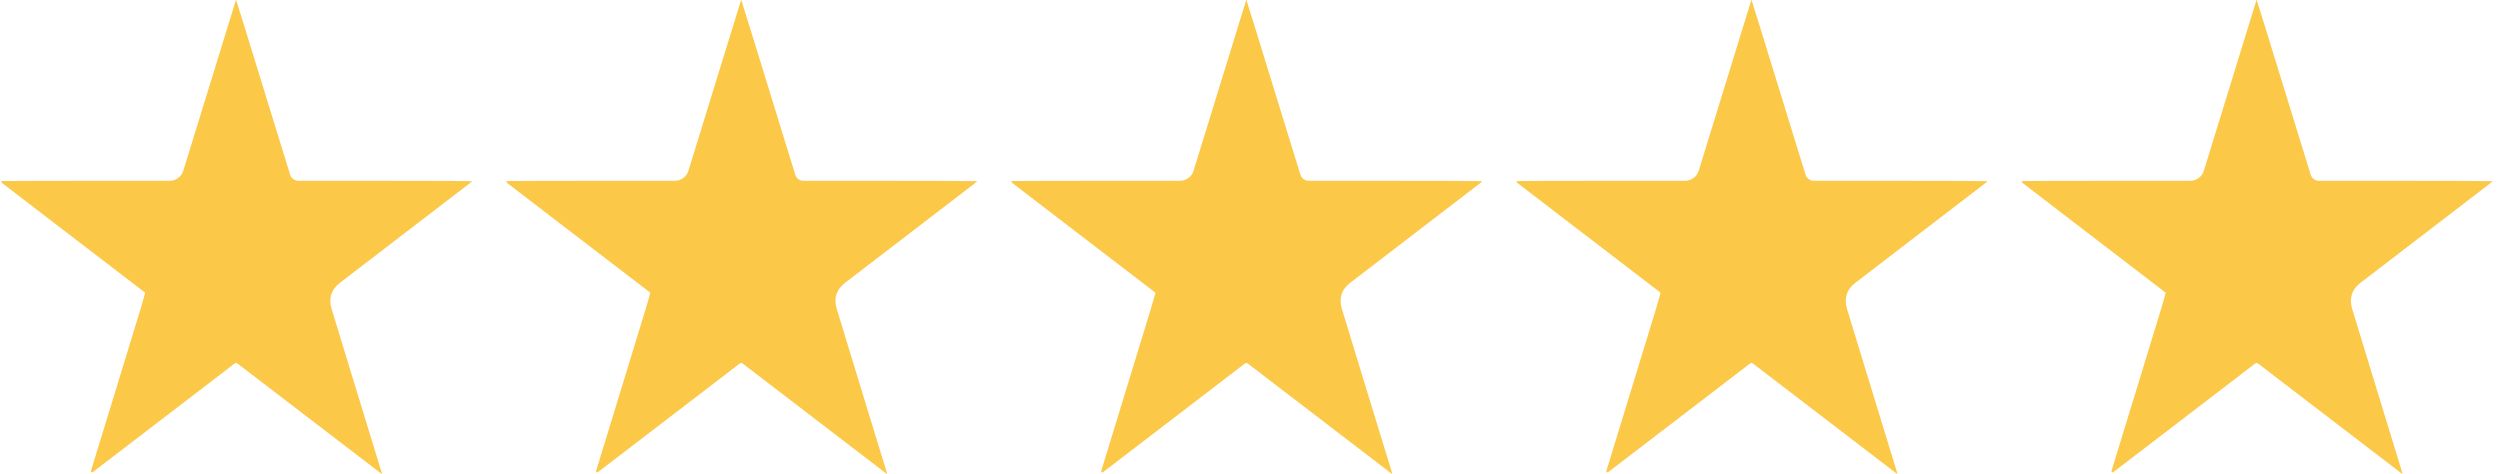 <svg xmlns="http://www.w3.org/2000/svg" width="253" height="48" viewBox="0 0 253 48" fill="none"><path d="M23.864 0.045C23.778 0.294 19.765 13.311 18.55 17.276V17.276C18.363 17.884 17.802 18.298 17.167 18.298H9.116C4.891 18.298 1.315 18.308 0.293 18.321C0.098 18.323 0.061 18.406 0.215 18.526V18.526C0.335 18.616 2.668 20.408 5.4 22.504C8.132 24.6 11.328 27.045 12.497 27.938C13.665 28.832 14.649 29.588 14.679 29.614C14.722 29.652 14.151 31.547 11.917 38.807C10.649 42.931 9.571 46.444 9.229 47.58C9.161 47.806 9.258 47.876 9.447 47.734V47.734C9.872 47.416 18.064 41.144 21.316 38.648L23.727 36.797C23.82 36.726 23.95 36.725 24.044 36.796V36.796C24.13 36.861 25.062 37.574 26.115 38.382C27.674 39.576 37.499 47.102 38.418 47.802L38.567 47.919C38.602 47.946 38.651 47.914 38.641 47.871V47.871C38.624 47.802 37.365 43.691 35.84 38.734C34.891 35.648 34.053 32.901 33.558 31.259C33.238 30.197 33.513 29.302 34.393 28.626V28.626C35.355 27.891 43.582 21.58 47.435 18.625C47.615 18.487 47.766 18.354 47.766 18.333C47.766 18.316 43.668 18.298 38.659 18.298H30.2C29.816 18.298 29.477 18.05 29.362 17.684V17.684C29.255 17.349 28.46 14.771 27.597 11.962C24.993 3.503 23.915 0.019 23.898 0.002C23.889 -0.006 23.872 0.011 23.864 0.045Z" fill="#FCC848"></path><path d="M74.984 0.045C74.898 0.294 70.885 13.311 69.67 17.276V17.276C69.483 17.884 68.922 18.298 68.287 18.298H60.236C56.011 18.298 52.435 18.308 51.413 18.321C51.218 18.323 51.181 18.406 51.335 18.526V18.526C51.455 18.616 53.788 20.408 56.52 22.504C59.252 24.6 62.448 27.045 63.617 27.938C64.785 28.832 65.769 29.588 65.799 29.614C65.842 29.652 65.271 31.547 63.037 38.807C61.769 42.931 60.691 46.444 60.349 47.58C60.281 47.806 60.379 47.876 60.567 47.734V47.734C60.992 47.416 69.184 41.144 72.436 38.648L74.847 36.797C74.941 36.726 75.07 36.725 75.164 36.796V36.796C75.25 36.861 76.182 37.574 77.235 38.382C78.794 39.576 88.619 47.102 89.538 47.802L89.687 47.919C89.722 47.946 89.772 47.914 89.761 47.871V47.871C89.744 47.802 88.486 43.691 86.961 38.734C86.011 35.648 85.173 32.901 84.678 31.259C84.358 30.197 84.633 29.302 85.513 28.626V28.626C86.475 27.891 94.702 21.58 98.555 18.625C98.736 18.487 98.886 18.354 98.886 18.333C98.886 18.316 94.788 18.298 89.779 18.298H81.32C80.936 18.298 80.597 18.05 80.482 17.684V17.684C80.375 17.349 79.58 14.771 78.717 11.962C76.114 3.503 75.035 0.019 75.018 0.002C75.01 -0.006 74.992 0.011 74.984 0.045Z" fill="#FCC848"></path><path d="M126.104 0.045C126.018 0.294 122.006 13.311 120.79 17.276V17.276C120.603 17.884 120.042 18.298 119.407 18.298H111.356C107.131 18.298 103.555 18.308 102.533 18.321C102.338 18.323 102.301 18.406 102.455 18.526V18.526C102.575 18.616 104.908 20.408 107.64 22.504C110.372 24.6 113.568 27.045 114.737 27.938C115.905 28.832 116.889 29.588 116.919 29.614C116.962 29.652 116.391 31.547 114.157 38.807C112.889 42.931 111.812 46.444 111.469 47.58C111.401 47.806 111.499 47.876 111.687 47.734V47.734C112.112 47.416 120.304 41.144 123.556 38.648L125.967 36.797C126.061 36.726 126.19 36.725 126.284 36.796V36.796C126.37 36.861 127.302 37.574 128.355 38.382C129.914 39.576 139.739 47.102 140.658 47.802L140.807 47.919C140.842 47.946 140.892 47.914 140.882 47.871V47.871C140.864 47.802 139.606 43.691 138.081 38.734C137.131 35.648 136.294 32.901 135.798 31.259C135.478 30.197 135.753 29.302 136.633 28.626V28.626C137.595 27.891 145.822 21.58 149.675 18.625C149.856 18.487 150.006 18.354 150.006 18.333C150.006 18.316 145.908 18.298 140.899 18.298H132.44C132.057 18.298 131.718 18.05 131.603 17.684V17.684C131.495 17.349 130.7 14.771 129.837 11.962C127.234 3.503 126.155 0.019 126.138 0.002C126.13 -0.006 126.112 0.011 126.104 0.045Z" fill="#FCC848"></path><path d="M177.224 0.045C177.138 0.294 173.126 13.311 171.91 17.276V17.276C171.724 17.884 171.162 18.298 170.527 18.298H162.476C158.252 18.298 154.676 18.308 153.653 18.321C153.458 18.323 153.421 18.406 153.575 18.526V18.526C153.695 18.616 156.028 20.408 158.76 22.504C161.492 24.6 164.689 27.045 165.857 27.938C167.026 28.832 168.009 29.588 168.039 29.614C168.082 29.652 167.511 31.547 165.277 38.807C164.009 42.931 162.932 46.444 162.589 47.58C162.521 47.806 162.619 47.876 162.807 47.734V47.734C163.232 47.416 171.425 41.144 174.676 38.648L177.087 36.797C177.181 36.726 177.31 36.725 177.404 36.796V36.796C177.49 36.861 178.422 37.574 179.475 38.382C181.034 39.576 190.859 47.102 191.778 47.802L191.927 47.919C191.962 47.946 192.012 47.914 192.002 47.871V47.871C191.985 47.802 190.726 43.691 189.201 38.734C188.251 35.648 187.414 32.901 186.918 31.259C186.598 30.197 186.873 29.302 187.753 28.626V28.626C188.715 27.891 196.942 21.58 200.795 18.625C200.976 18.487 201.126 18.354 201.126 18.333C201.126 18.316 197.028 18.298 192.019 18.298H183.56C183.177 18.298 182.838 18.05 182.723 17.684V17.684C182.615 17.349 181.821 14.771 180.957 11.962C178.354 3.503 177.275 0.019 177.258 0.002C177.25 -0.006 177.233 0.011 177.224 0.045Z" fill="#FCC848"></path><path d="M228.344 0.045C228.258 0.294 224.246 13.311 223.03 17.276V17.276C222.844 17.884 222.283 18.298 221.647 18.298H213.596C209.372 18.298 205.796 18.308 204.774 18.321C204.578 18.323 204.541 18.406 204.695 18.526V18.526C204.816 18.616 207.148 20.408 209.88 22.504C212.613 24.6 215.809 27.045 216.977 27.938C218.146 28.832 219.129 29.588 219.159 29.614C219.202 29.652 218.631 31.547 216.397 38.807C215.129 42.931 214.052 46.444 213.71 47.58C213.642 47.806 213.739 47.876 213.927 47.734V47.734C214.352 47.416 222.545 41.144 225.797 38.648L228.207 36.797C228.301 36.726 228.431 36.725 228.524 36.796V36.796C228.61 36.861 229.543 37.574 230.595 38.382C232.155 39.576 241.979 47.102 242.898 47.802L243.048 47.919C243.082 47.946 243.132 47.914 243.122 47.871V47.871C243.105 47.802 241.846 43.691 240.321 38.734C239.372 35.648 238.534 32.901 238.039 31.259C237.718 30.197 237.993 29.302 238.873 28.626V28.626C239.836 27.891 248.062 21.58 251.916 18.625C252.096 18.487 252.246 18.354 252.246 18.333C252.246 18.316 248.148 18.298 243.139 18.298H234.68C234.297 18.298 233.958 18.05 233.843 17.684V17.684C233.735 17.349 232.941 14.771 232.077 11.962C229.474 3.503 228.396 0.019 228.378 0.002C228.37 -0.006 228.353 0.011 228.344 0.045Z" fill="#FCC848"></path></svg>